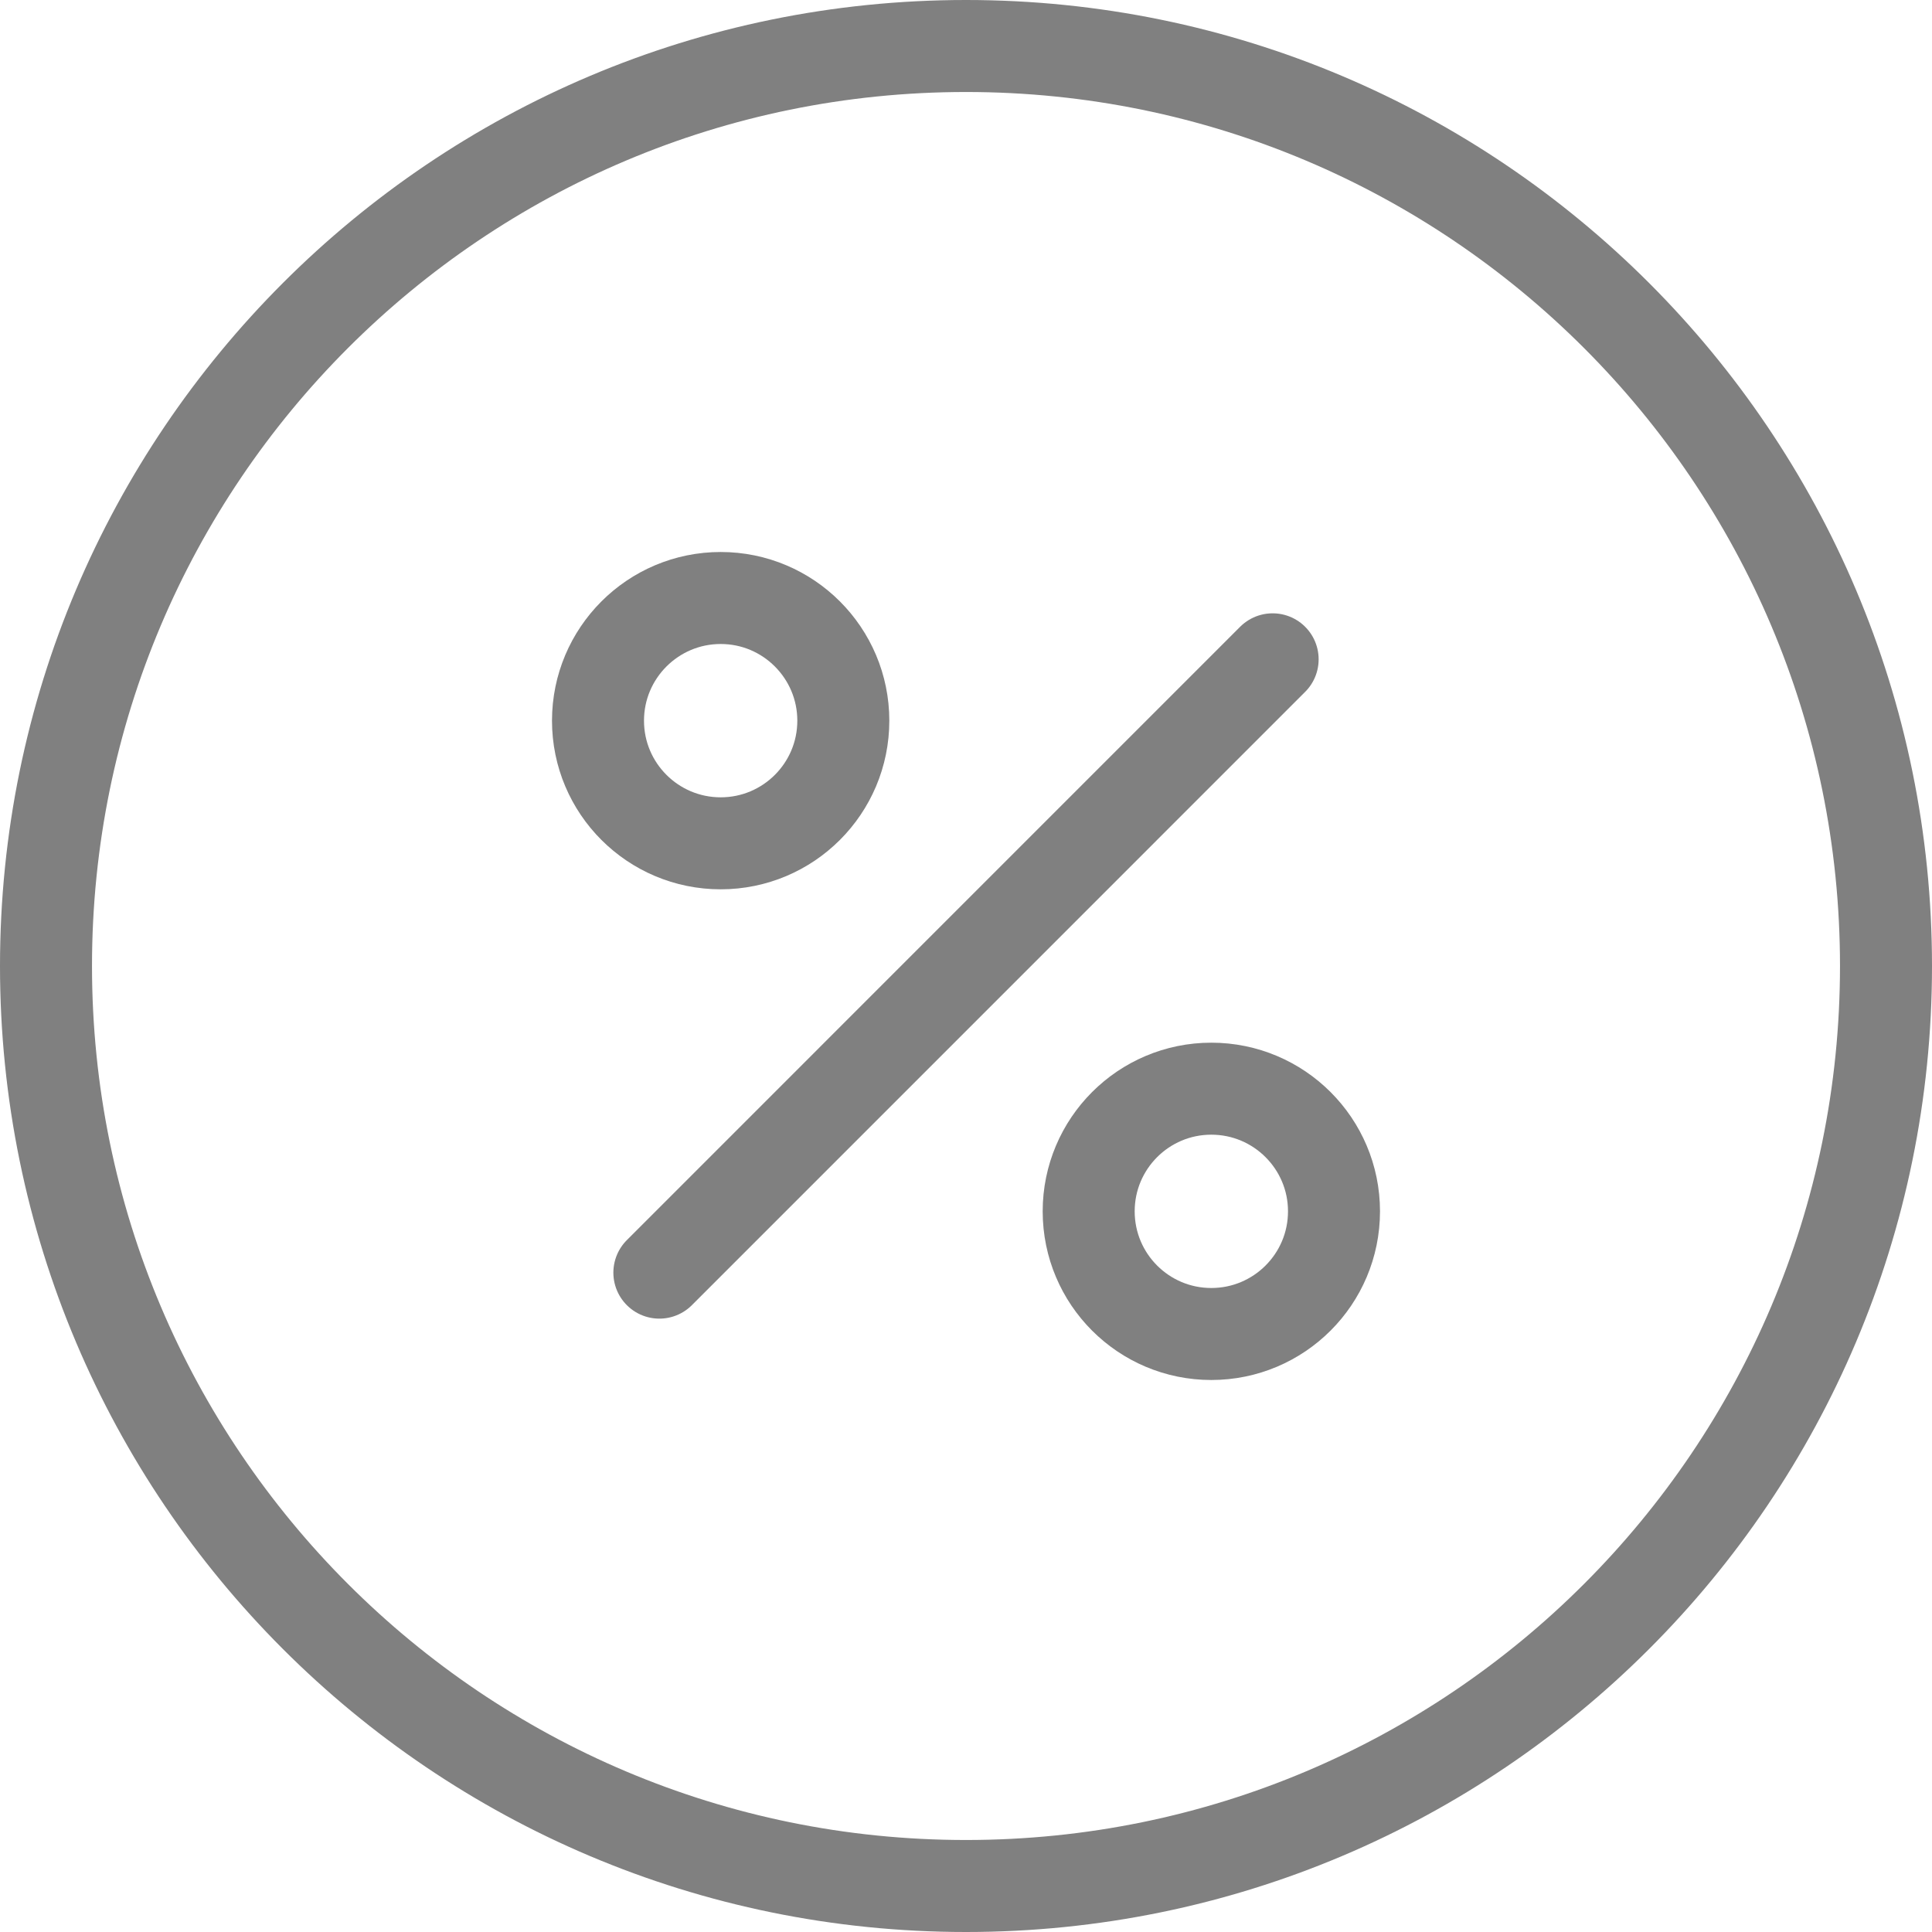 <svg width="42" height="42" viewBox="0 0 42 42" fill="none" xmlns="http://www.w3.org/2000/svg">
<path d="M21 41C32.045 41 41 32.045 41 21C41 9.955 32.045 1 21 1C9.955 1 1 9.955 1 21C1 32.045 9.955 41 21 41Z" stroke="#808080" stroke-width="2" stroke-linecap="round" stroke-linejoin="round"/>
<path d="M14.334 27.666L27.666 14.333" stroke="#808080" stroke-width="2" stroke-linecap="round" stroke-linejoin="round"/>
<path d="M15.667 18.333C17.139 18.333 18.333 17.14 18.333 15.667C18.333 14.195 17.139 13 15.667 13C14.195 13 13 14.195 13 15.667C13 17.14 14.195 18.333 15.667 18.333Z" stroke="#808080" stroke-width="2" stroke-linecap="round" stroke-linejoin="round"/>
<path d="M26.333 29C27.805 29 29 27.807 29 26.333C29 24.861 27.805 23.667 26.333 23.667C24.861 23.667 23.667 24.861 23.667 26.333C23.667 27.807 24.861 29 26.333 29Z" stroke="#808080" stroke-width="2" stroke-linecap="round" stroke-linejoin="round"/>
</svg>
